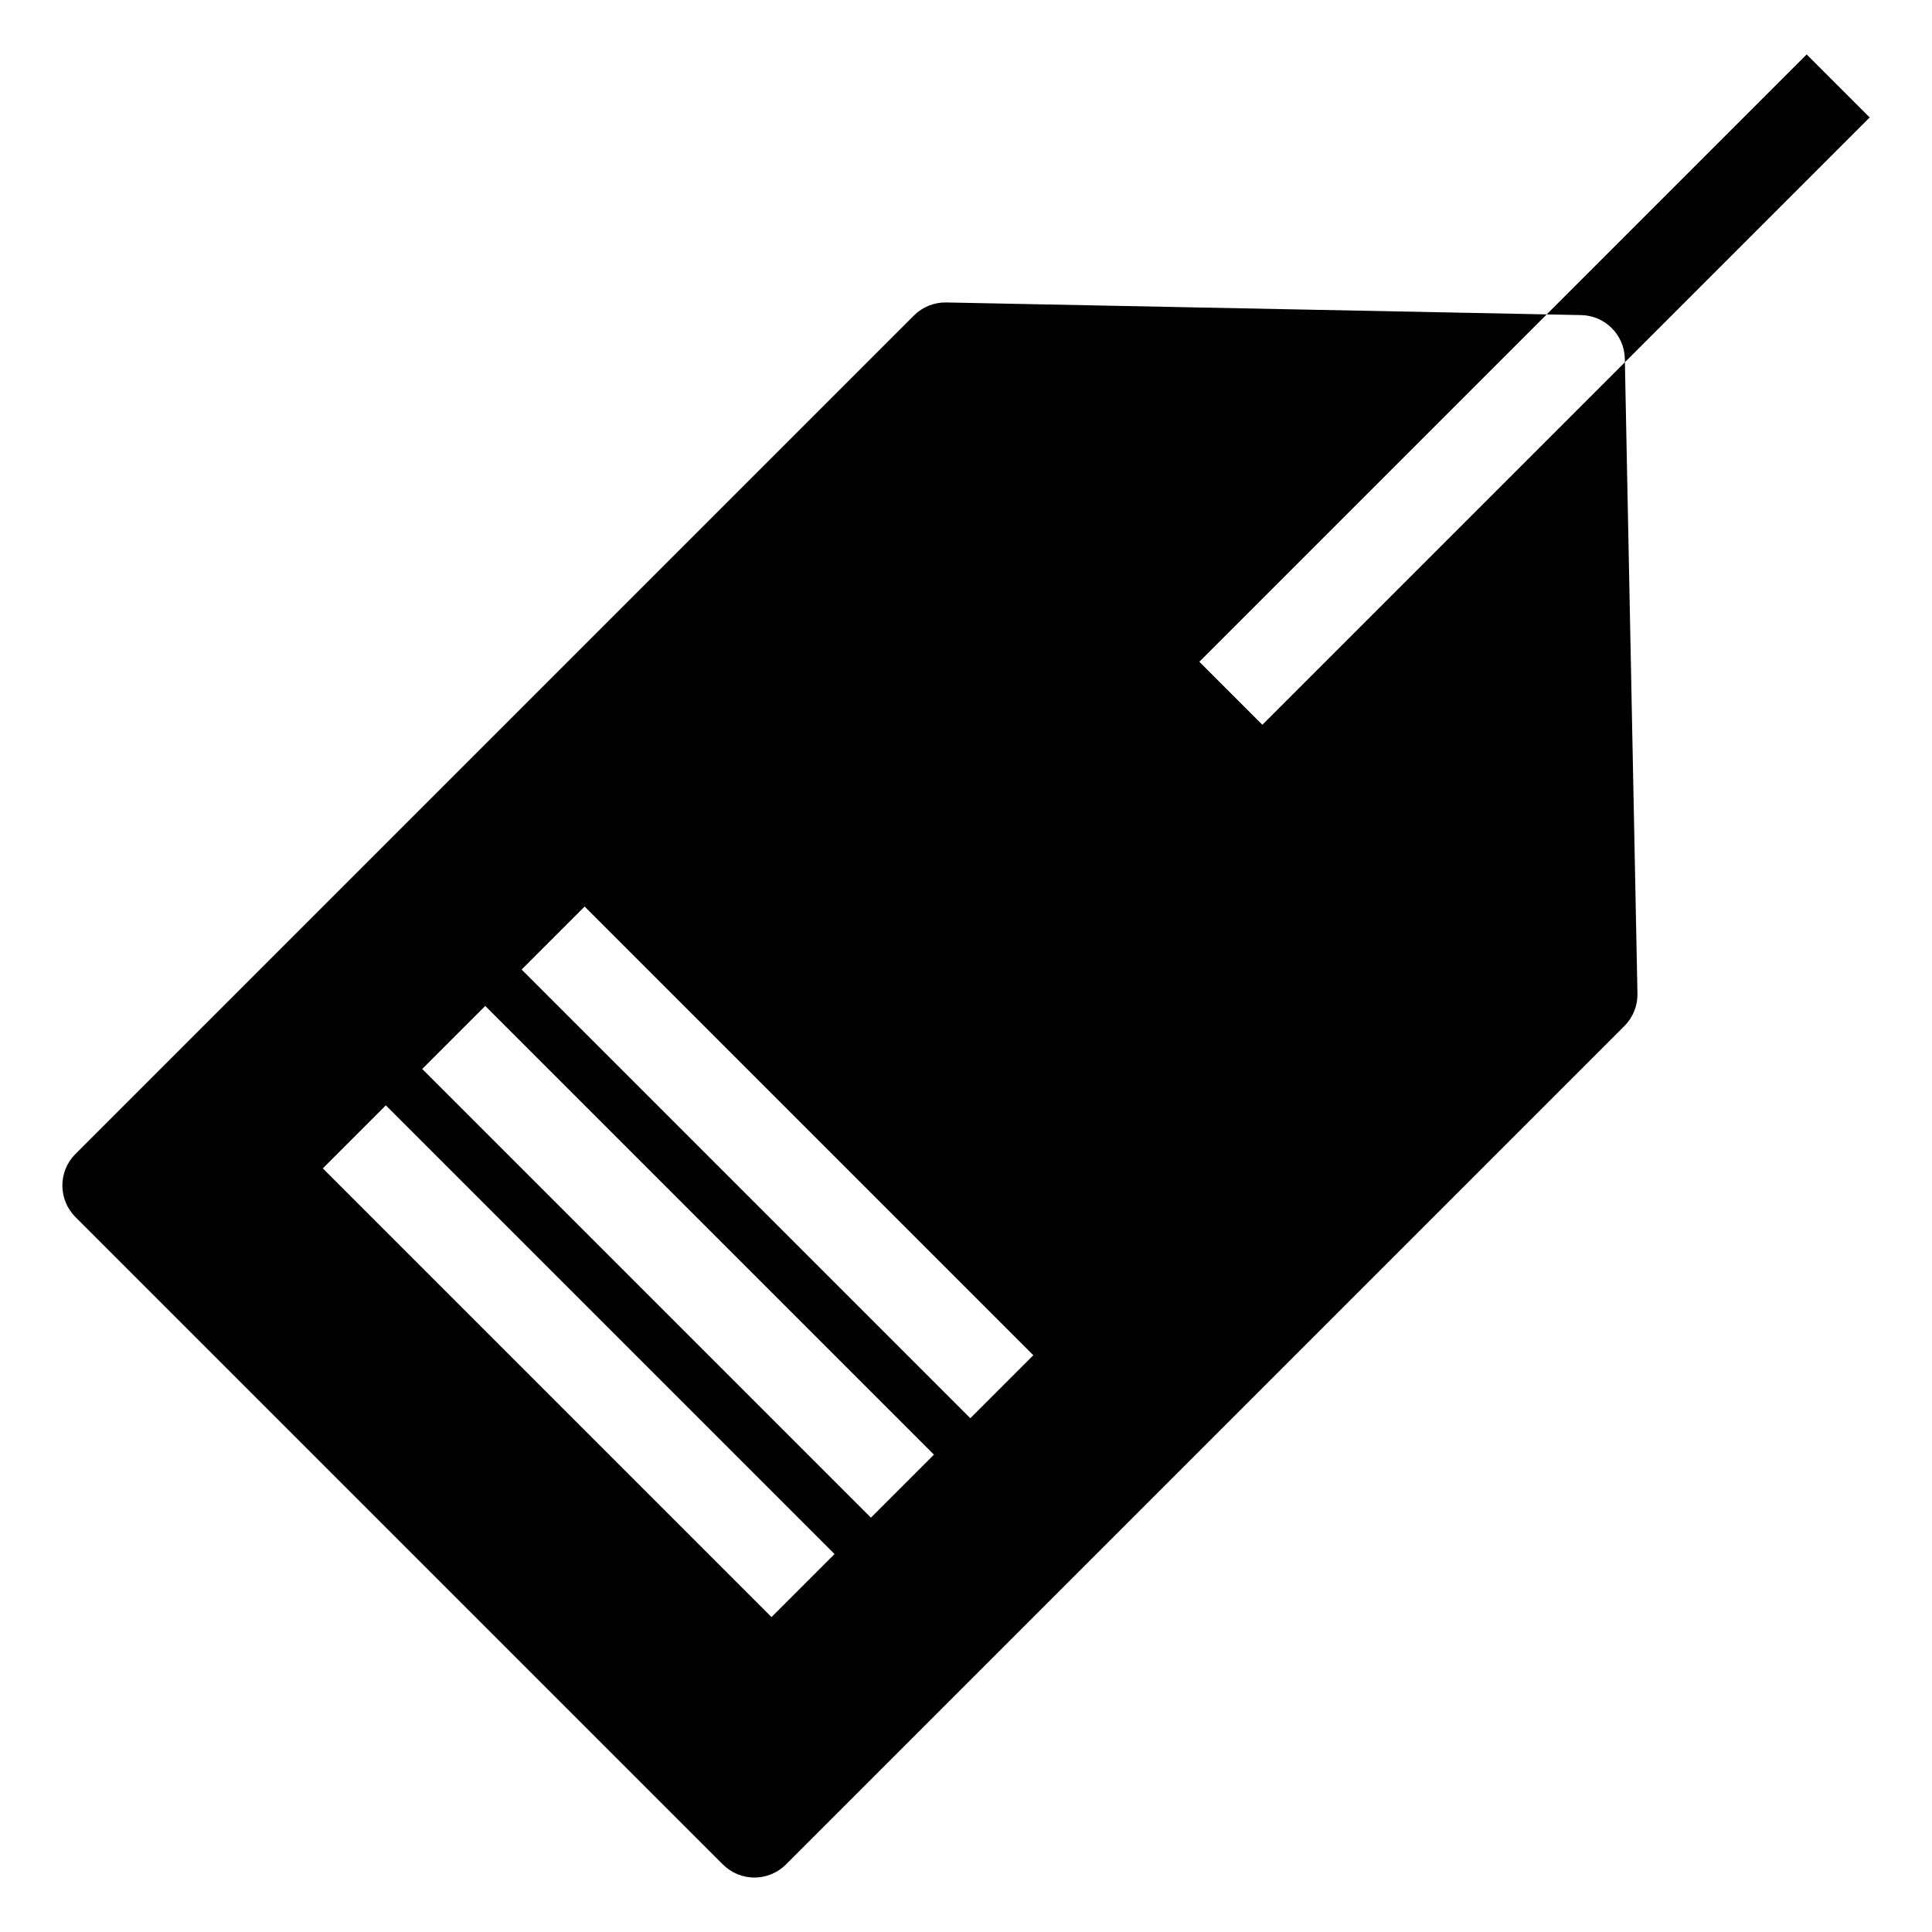 <?xml version="1.0" encoding="UTF-8"?>
<!-- Uploaded to: SVG Repo, www.svgrepo.com, Generator: SVG Repo Mixer Tools -->
<svg fill="#000000" width="800px" height="800px" version="1.1" viewBox="144 144 512 512" xmlns="http://www.w3.org/2000/svg">
 <g>
  <path d="m461.84 319.37 92.051-92.051-159.11-3.164c-3.215-0.062-6.312 1.188-8.586 3.457l-222.21 222.21c-4.609 4.613-4.609 12.086 0 16.699l171.59 171.59c2.215 2.215 5.219 3.461 8.348 3.461 3.133 0 6.137-1.246 8.352-3.461l222.21-222.21c2.273-2.273 3.519-5.371 3.457-8.586l-3.328-167.32-96.074 96.074zm-113.38 253.17-118.91-118.91 16.699-16.699 118.91 118.91zm26.344-26.344-118.91-118.91 16.699-16.699 118.91 118.91zm26.34-26.344-118.91-118.91 16.699-16.699 118.91 118.91z"/>
  <path d="m553.89 227.32 9.133 0.184v-0.004c6.336 0.125 11.445 5.234 11.57 11.57l0.02 0.926 64.871-64.871-16.703-16.699z"/>
 </g>
</svg>